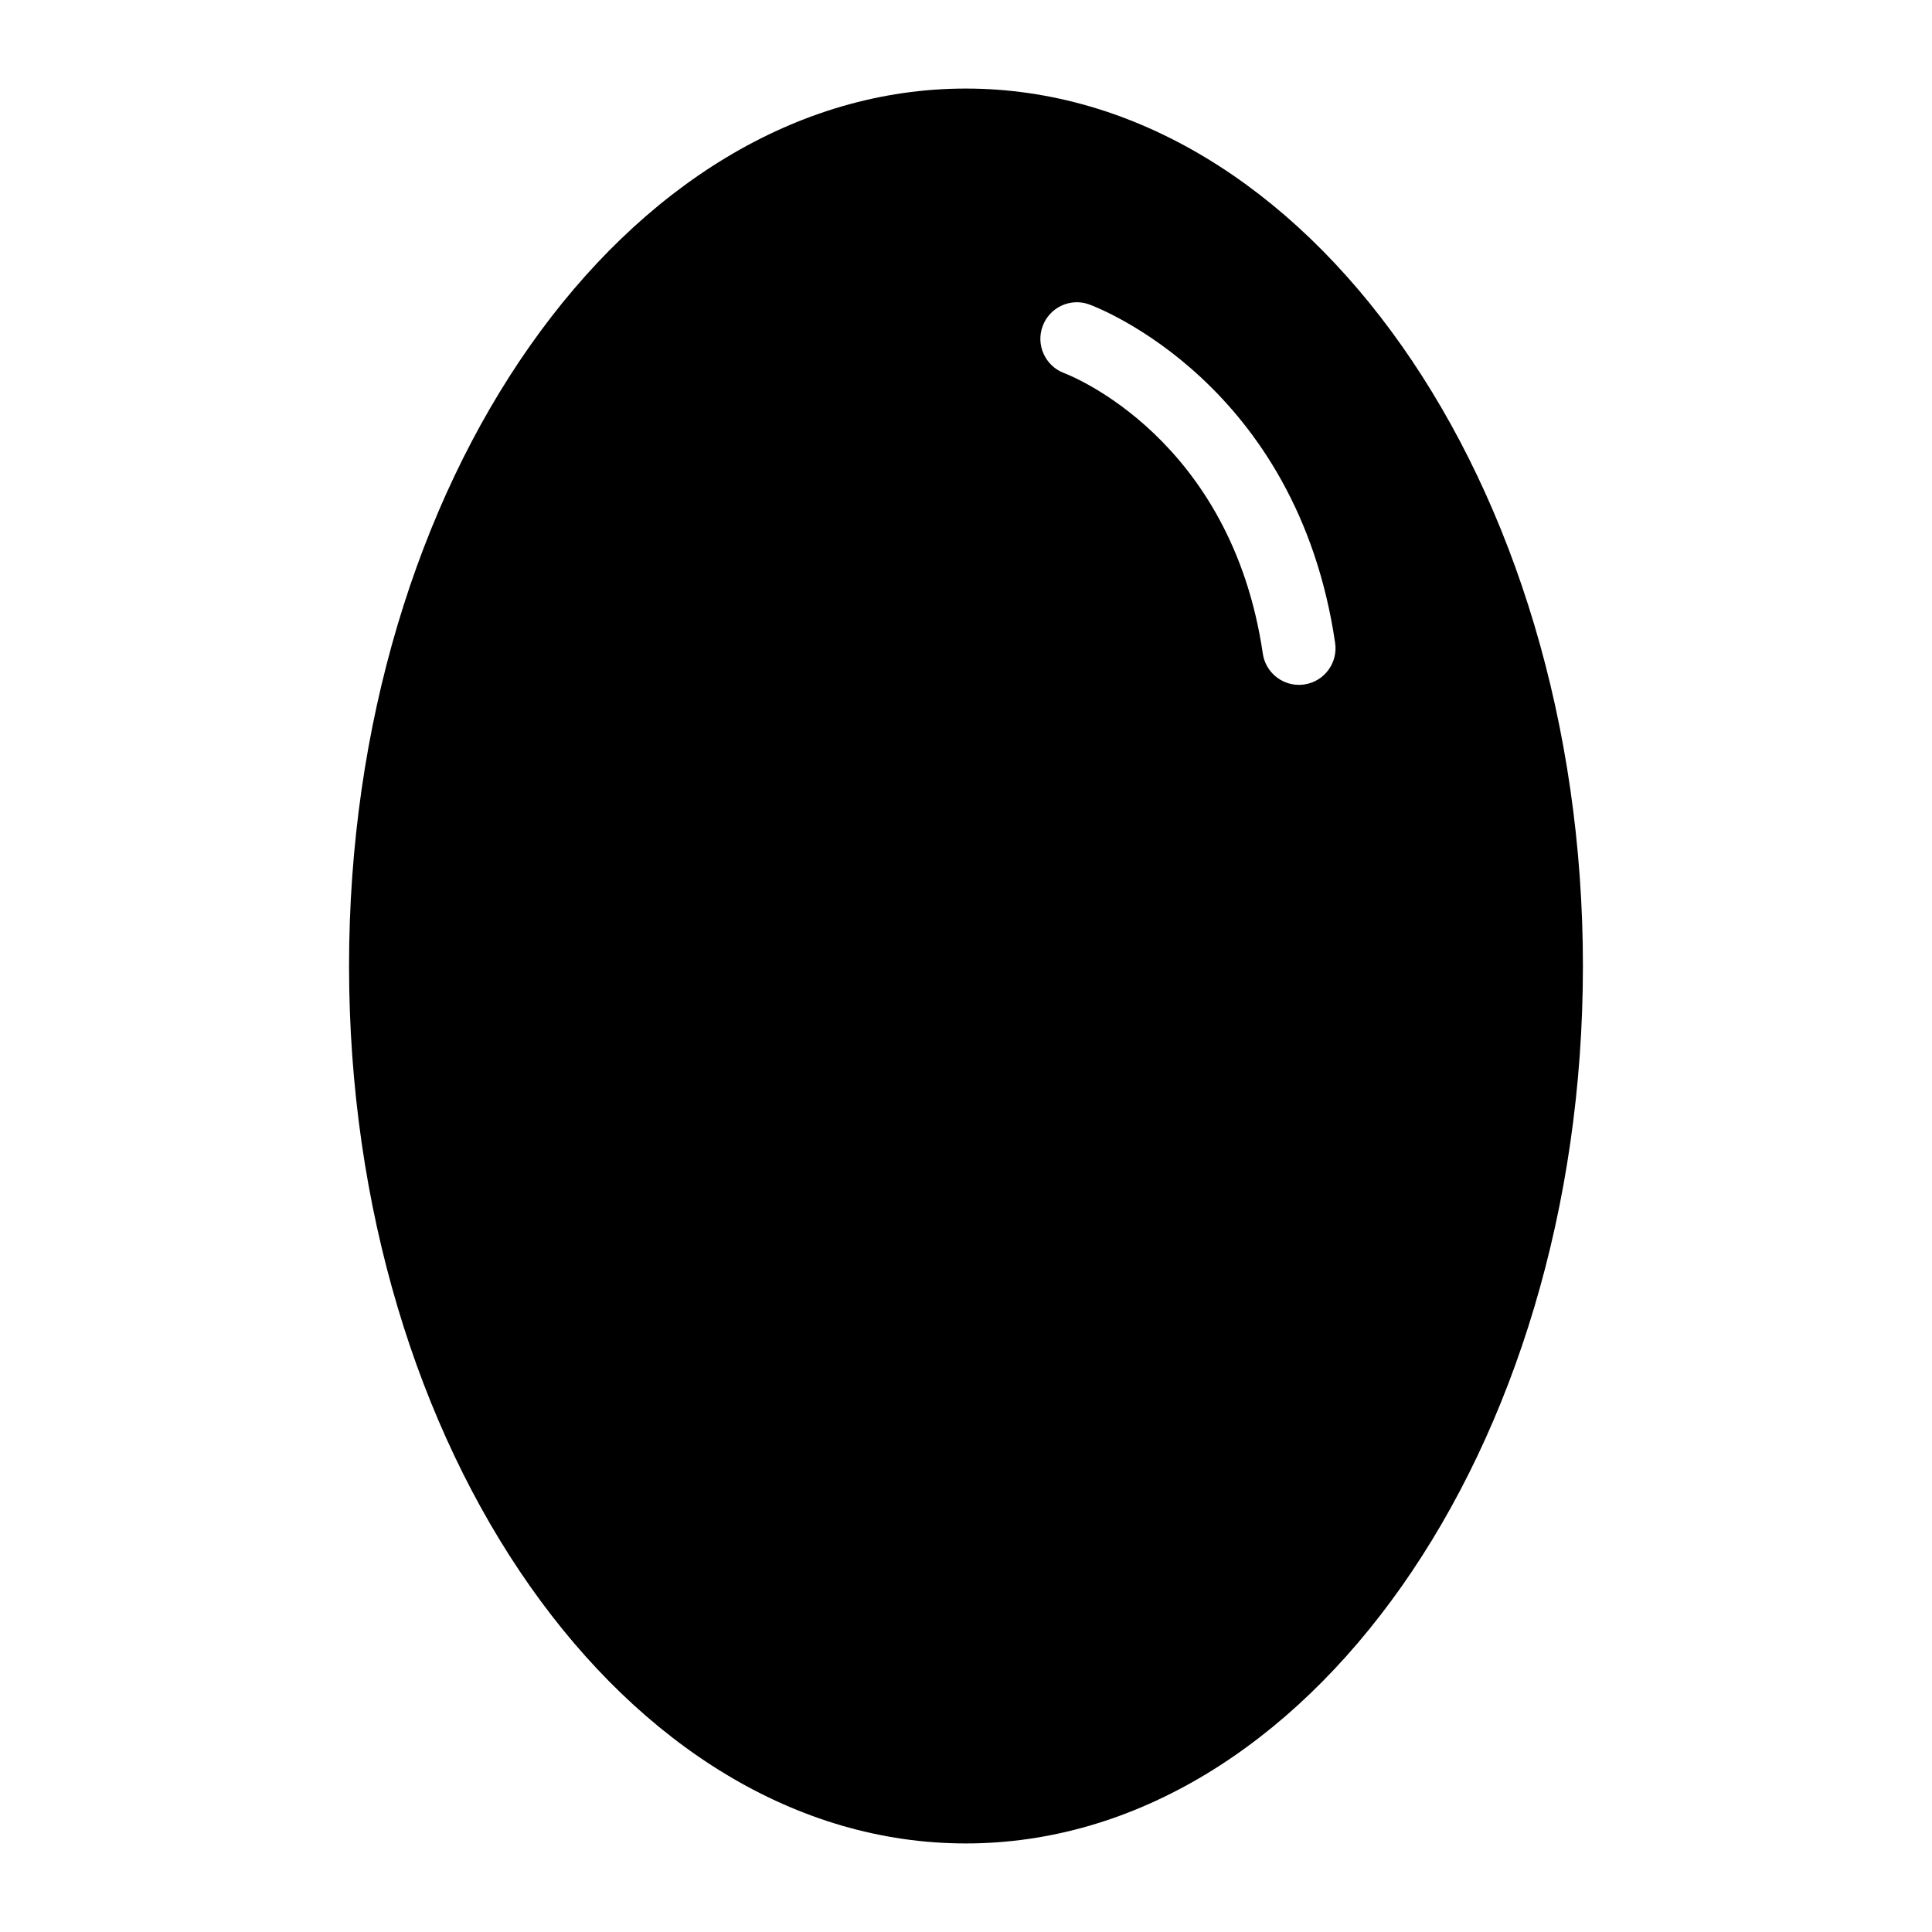<?xml version="1.0" encoding="UTF-8"?>
<!-- Uploaded to: ICON Repo, www.svgrepo.com, Generator: ICON Repo Mixer Tools -->
<svg fill="#000000" width="800px" height="800px" version="1.1" viewBox="144 144 512 512" xmlns="http://www.w3.org/2000/svg">
 <path d="m399.95 167.47c-90.102 0-163.45 104.34-163.45 232.53 0 128.18 73.344 232.53 163.45 232.53 90.102 0 163.54-104.35 163.54-232.53 0-128.18-73.441-232.53-163.55-232.53zm89.699 157.92c-0.484 0.07-0.957 0.105-1.418 0.105-4.731 0-8.867-3.465-9.574-8.285-8.363-56.98-50.867-73.66-52.664-74.34-4.996-1.883-7.539-7.457-5.676-12.453 1.855-5.004 7.398-7.566 12.395-5.719 2.242 0.824 55.027 20.957 65.113 89.699 0.773 5.297-2.887 10.219-8.176 10.992z"/>
</svg>